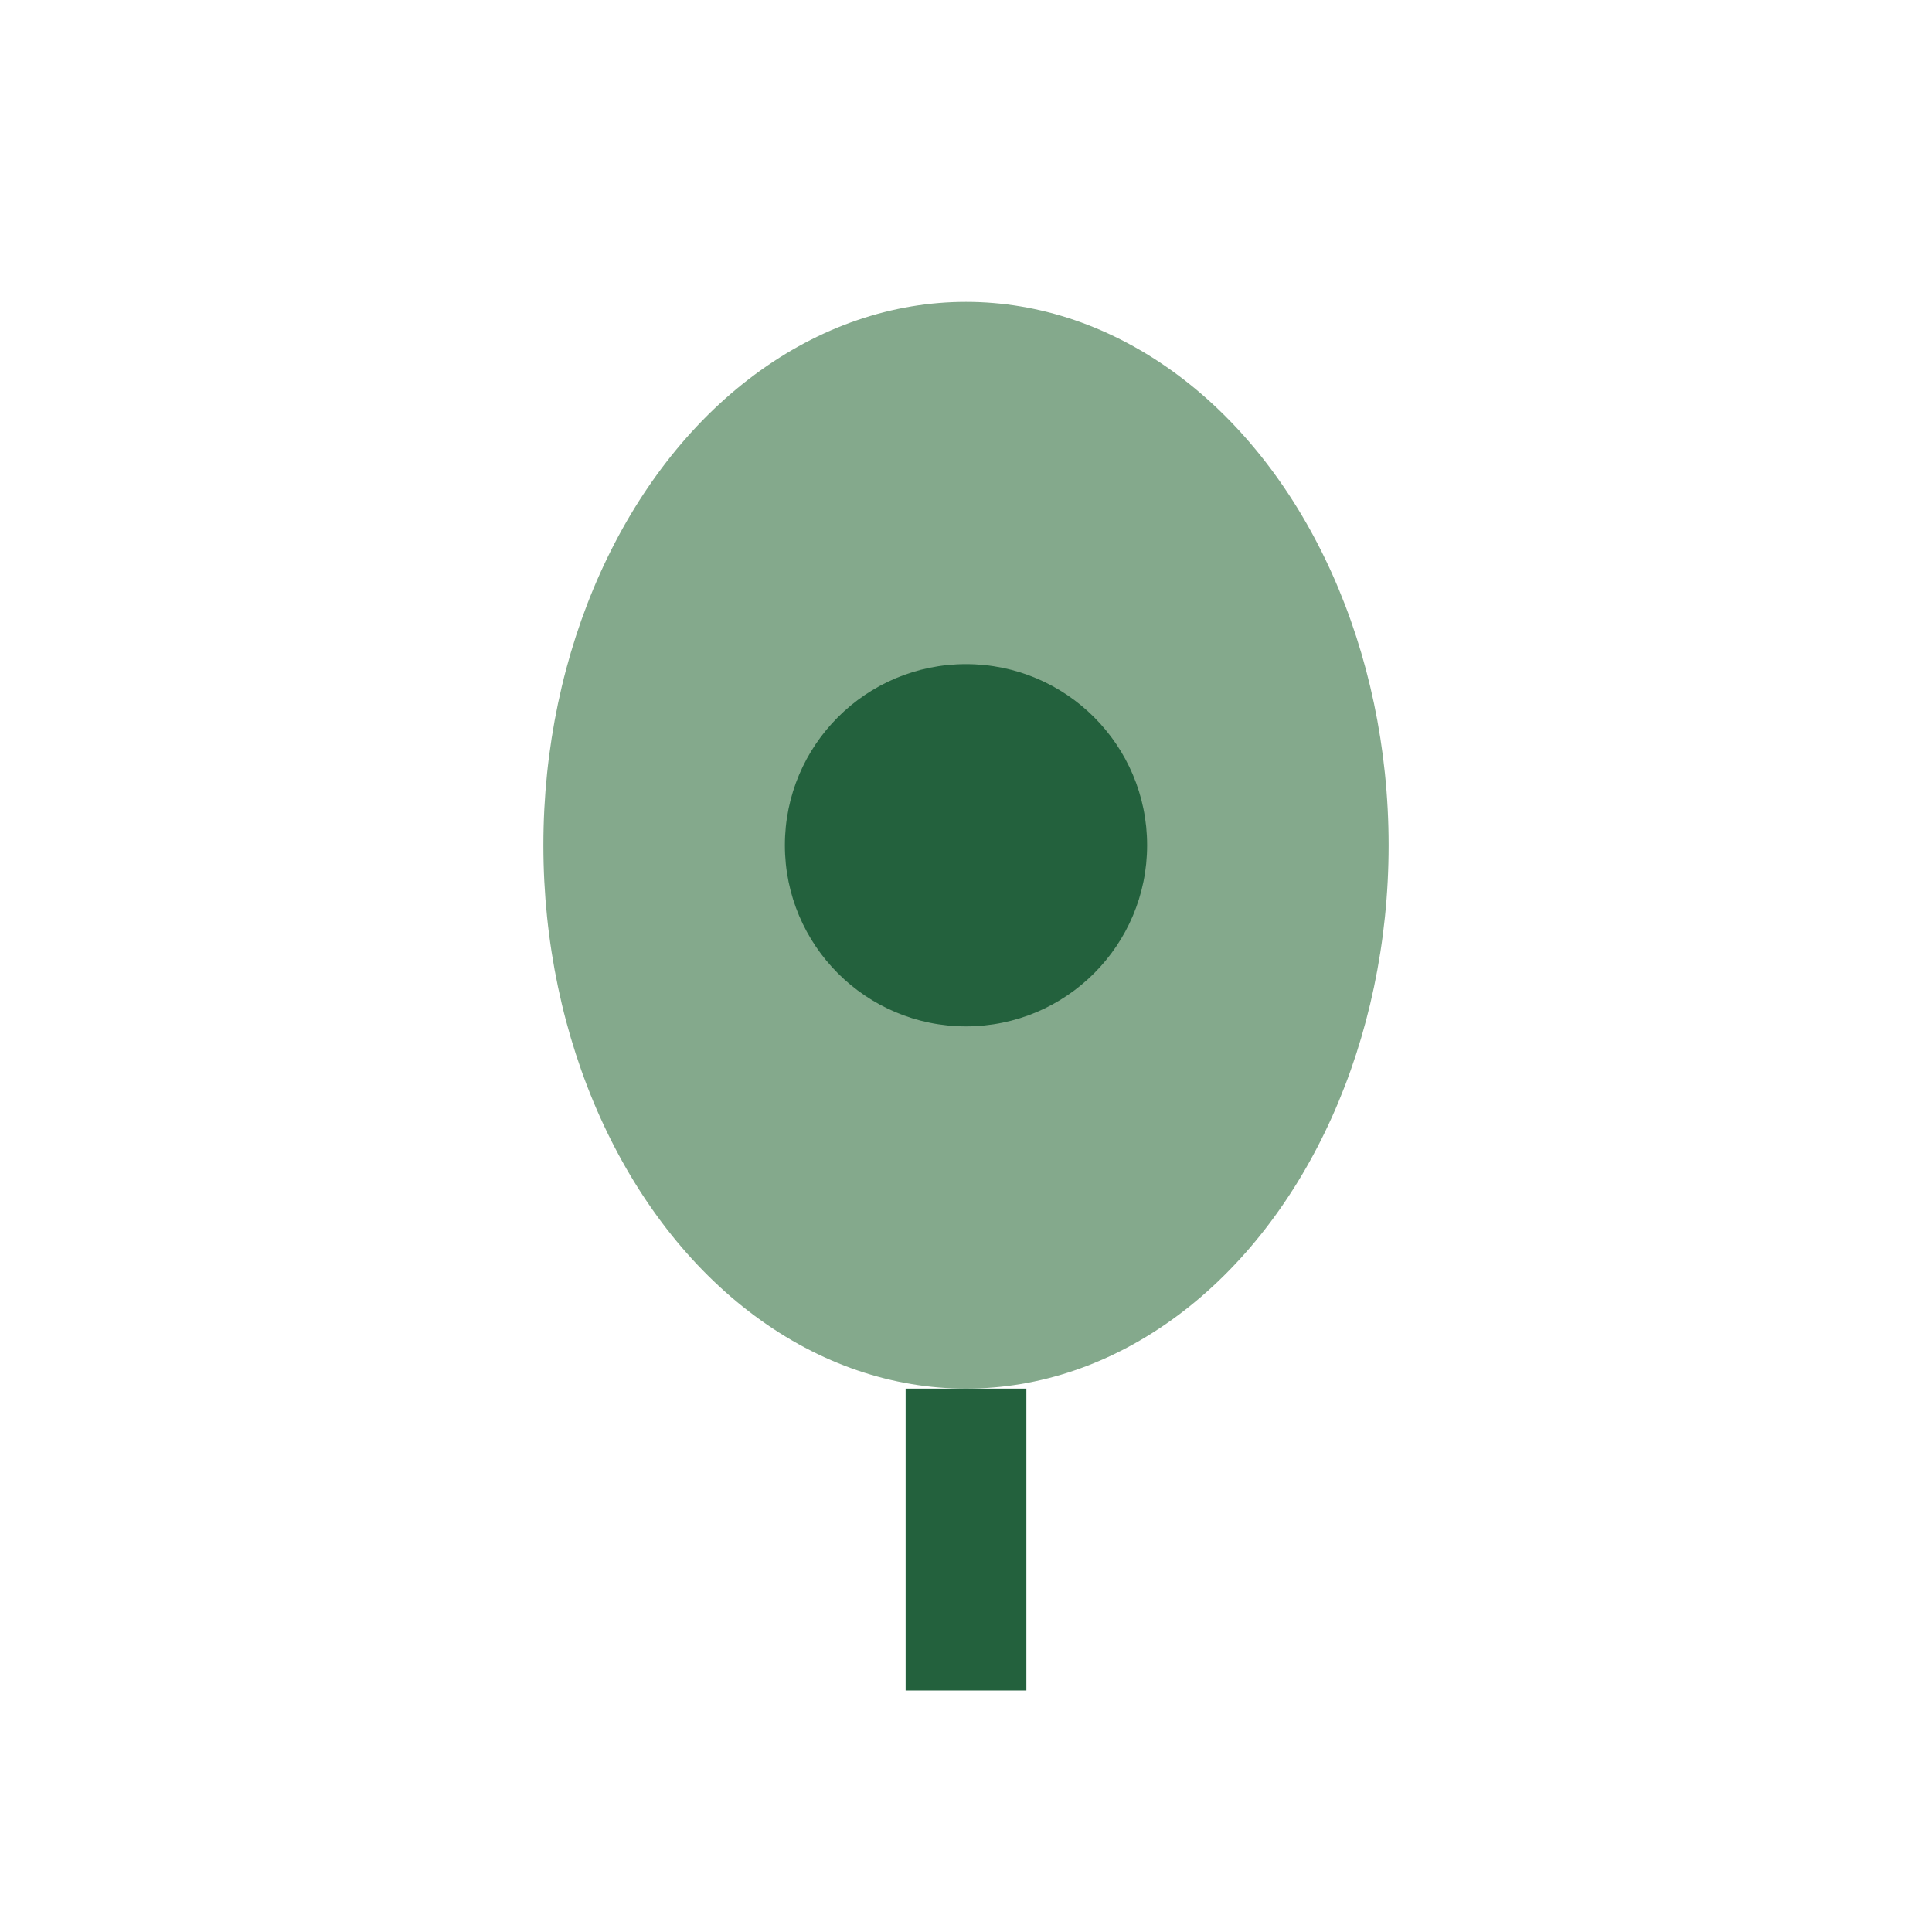 <?xml version="1.0" encoding="UTF-8"?>
<svg xmlns="http://www.w3.org/2000/svg" width="32" height="32" viewBox="0 0 32 32"><ellipse cx="16" cy="14" rx="7" ry="9" fill="#84A98C"/><circle cx="16" cy="14" r="3" fill="#23613D"/><path d="M16 23v5" stroke="#23613D" stroke-width="2"/></svg>
